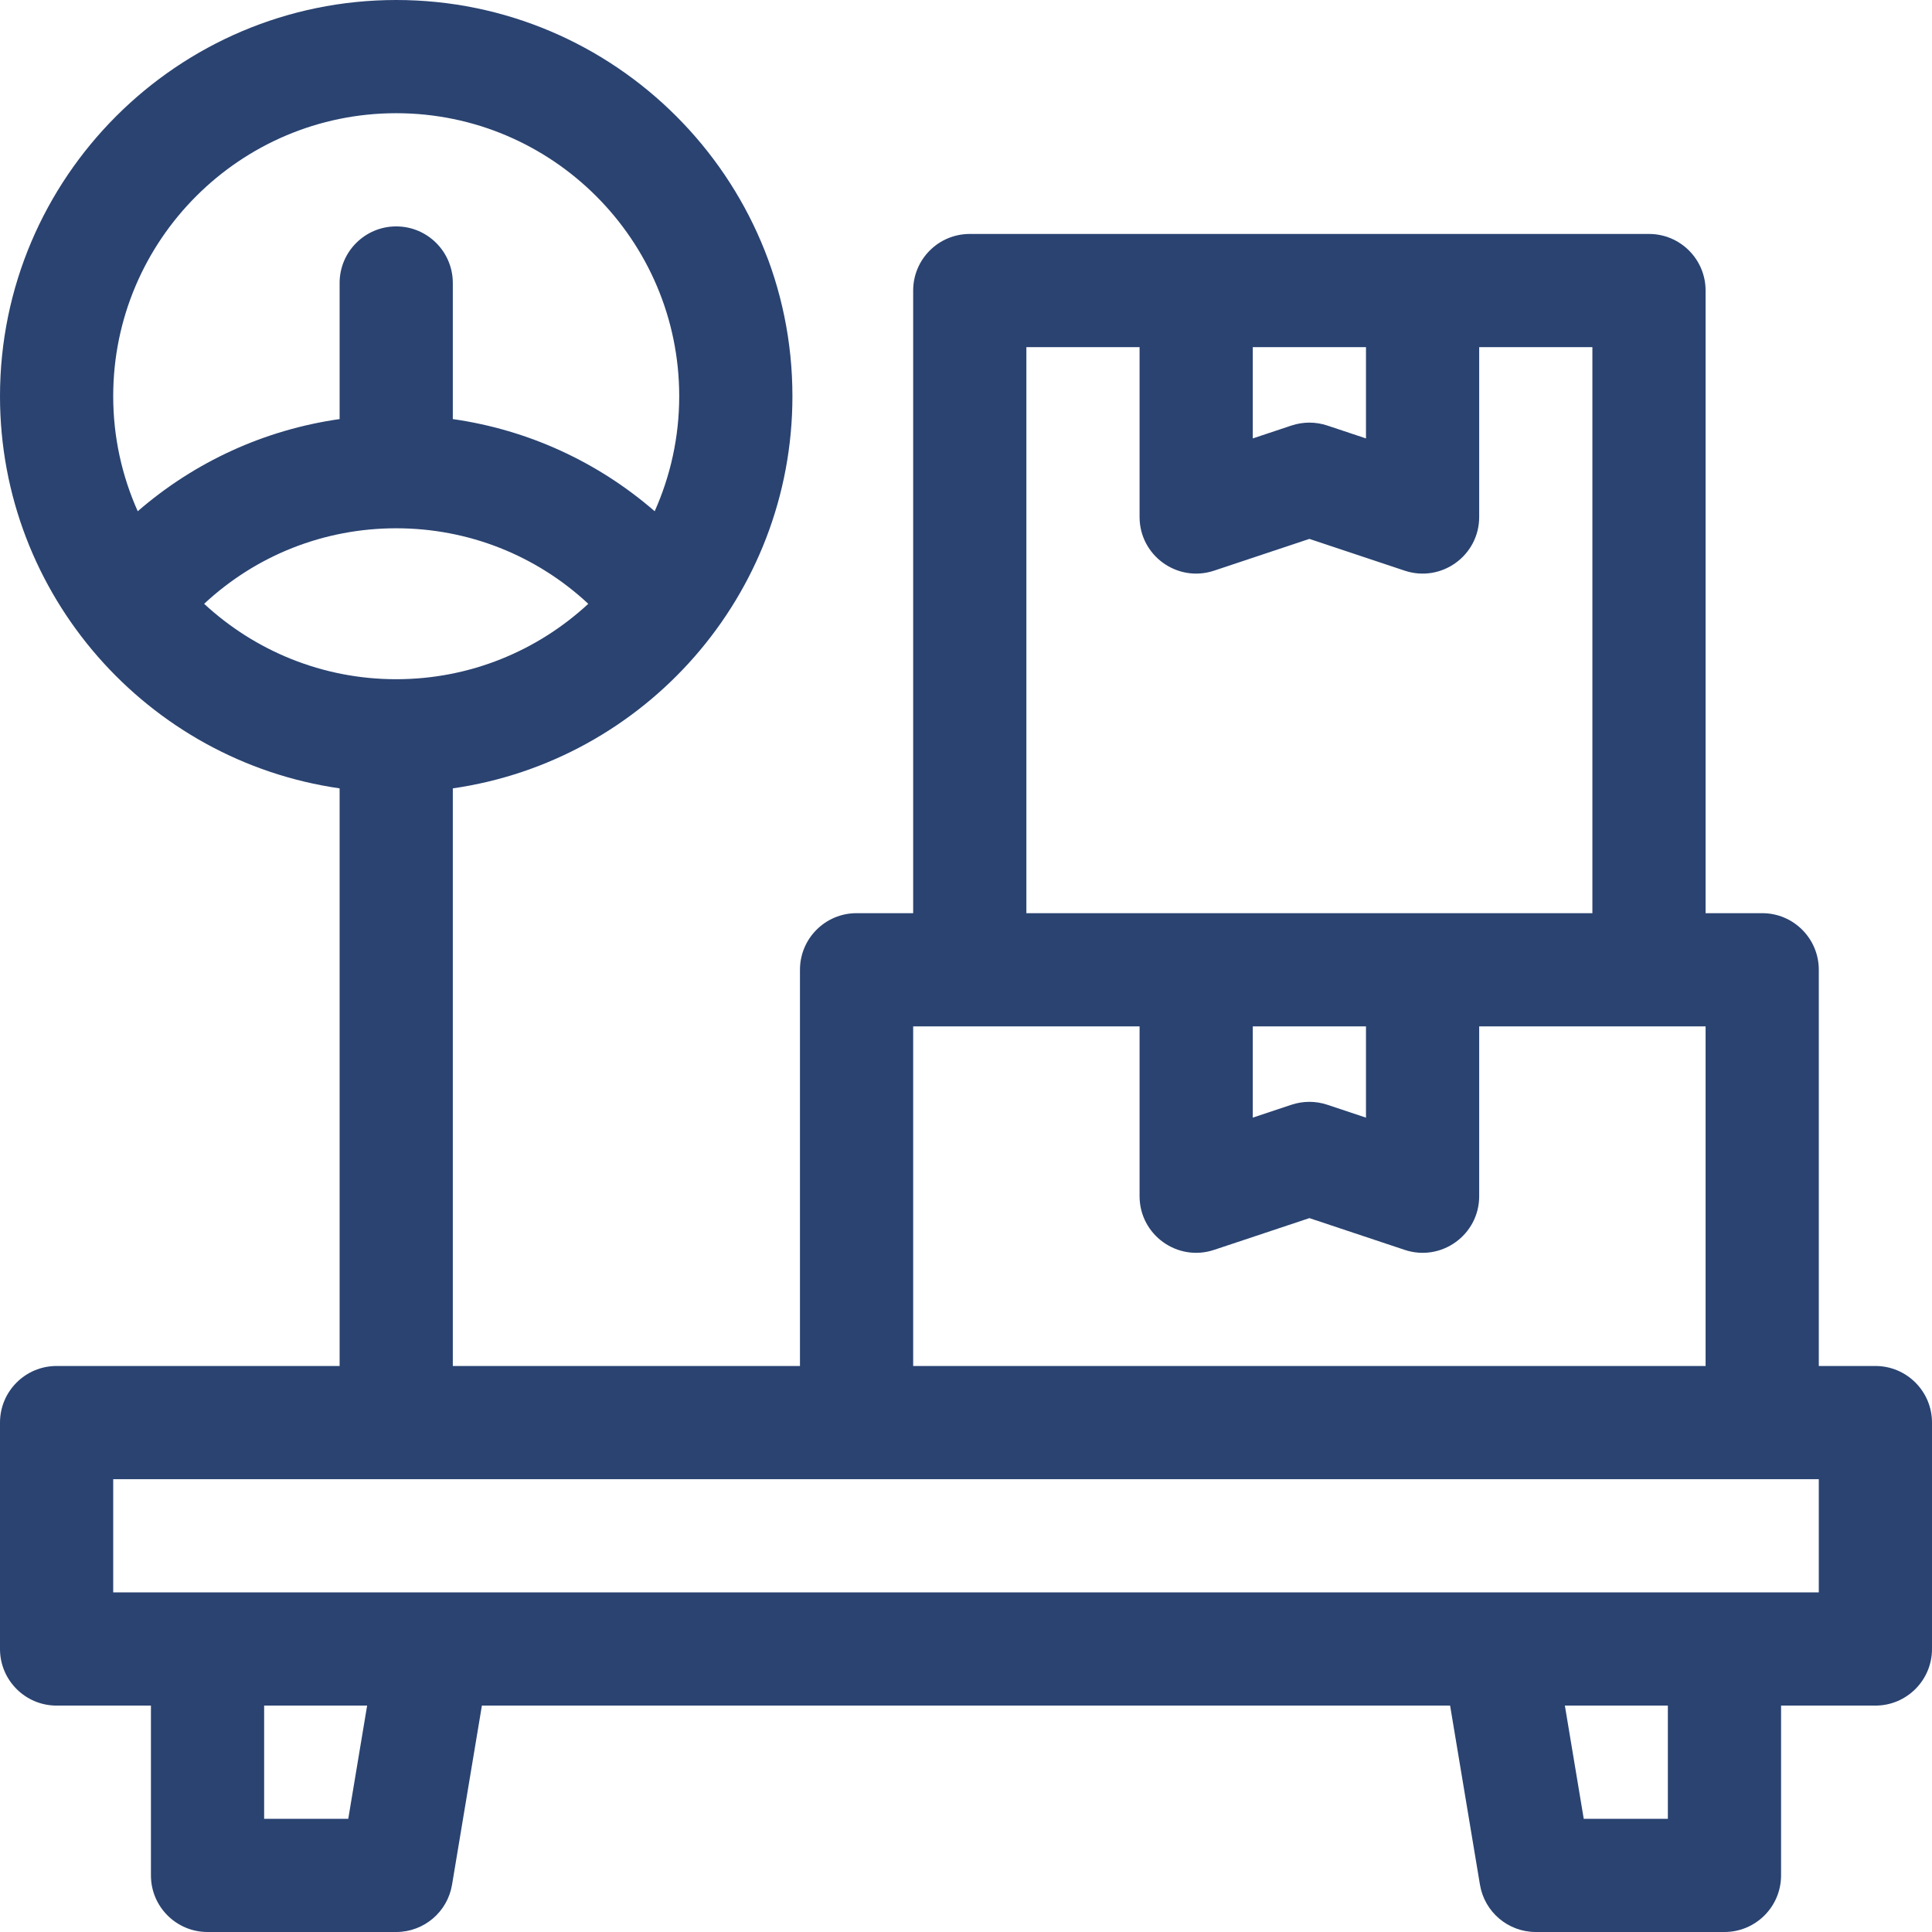 <svg xmlns="http://www.w3.org/2000/svg" xmlns:xlink="http://www.w3.org/1999/xlink" xmlns:svgjs="http://svgjs.com/svgjs" width="512" height="512" x="0" y="0" viewBox="0 0 512 512" style="enable-background:new 0 0 512 512" xml:space="preserve" class=""><g><g xmlns="http://www.w3.org/2000/svg"><path d="m497 362h-15v-105c0-8.284-6.716-15-15-15h-15v-165c0-8.284-6.716-15-15-15h-180c-8.284 0-15 6.716-15 15v165h-15c-8.284 0-15 6.716-15 15v105h-92v-153.076c50.817-7.301 90-51.12 90-103.924 0-57.897-47.103-105-105-105s-105 47.103-105 105c0 52.804 39.183 96.623 90 103.924v153.076h-75c-8.284 0-15 6.716-15 15v60c0 8.284 6.716 15 15 15h25v45c0 8.284 6.716 15 15 15h50c7.333 0 13.591-5.301 14.796-12.534l7.911-47.466h256.586l7.911 47.466c1.205 7.233 7.463 12.534 14.796 12.534h50c8.284 0 15-6.716 15-15v-45h25c8.284 0 15-6.716 15-15v-60c0-8.284-6.716-15-15-15zm-165-270h30v24.188l-10.257-3.419c-3.079-1.026-6.408-1.026-9.487 0l-10.256 3.419zm-60 0h30v45c0 10.238 10.031 17.468 19.743 14.23l25.257-8.418 25.257 8.419c9.712 3.237 19.743-3.992 19.743-14.231v-45h30v150h-150zm90 180v24.188l-10.257-3.419c-3.079-1.026-6.408-1.026-9.487 0l-10.256 3.419v-24.188zm-120 0h60v45c0 10.238 10.031 17.468 19.743 14.23l25.257-8.418 25.257 8.419c9.712 3.237 19.743-3.992 19.743-14.231v-45h60v90h-210zm-212-167c0-41.355 33.645-75 75-75s75 33.645 75 75c0 10.852-2.335 21.162-6.5 30.484-15.14-13.13-33.61-21.584-53.5-24.422v-36.062c0-8.284-6.716-15-15-15s-15 6.716-15 15v36.062c-19.89 2.838-38.36 11.292-53.5 24.422-4.165-9.322-6.5-19.632-6.5-30.484zm24.098 55.017c13.776-12.838 31.763-20.017 50.902-20.017s37.126 7.179 50.902 20.017c-13.383 12.39-31.269 19.983-50.902 19.983s-37.519-7.593-50.902-19.983zm38.195 321.983h-22.293v-30h27.293zm349.707 0h-22.293l-5-30h27.293zm40-60h-452v-30h452z" fill="#2a4371" data-original="#000000" style="" class=""></path></g></g></svg>